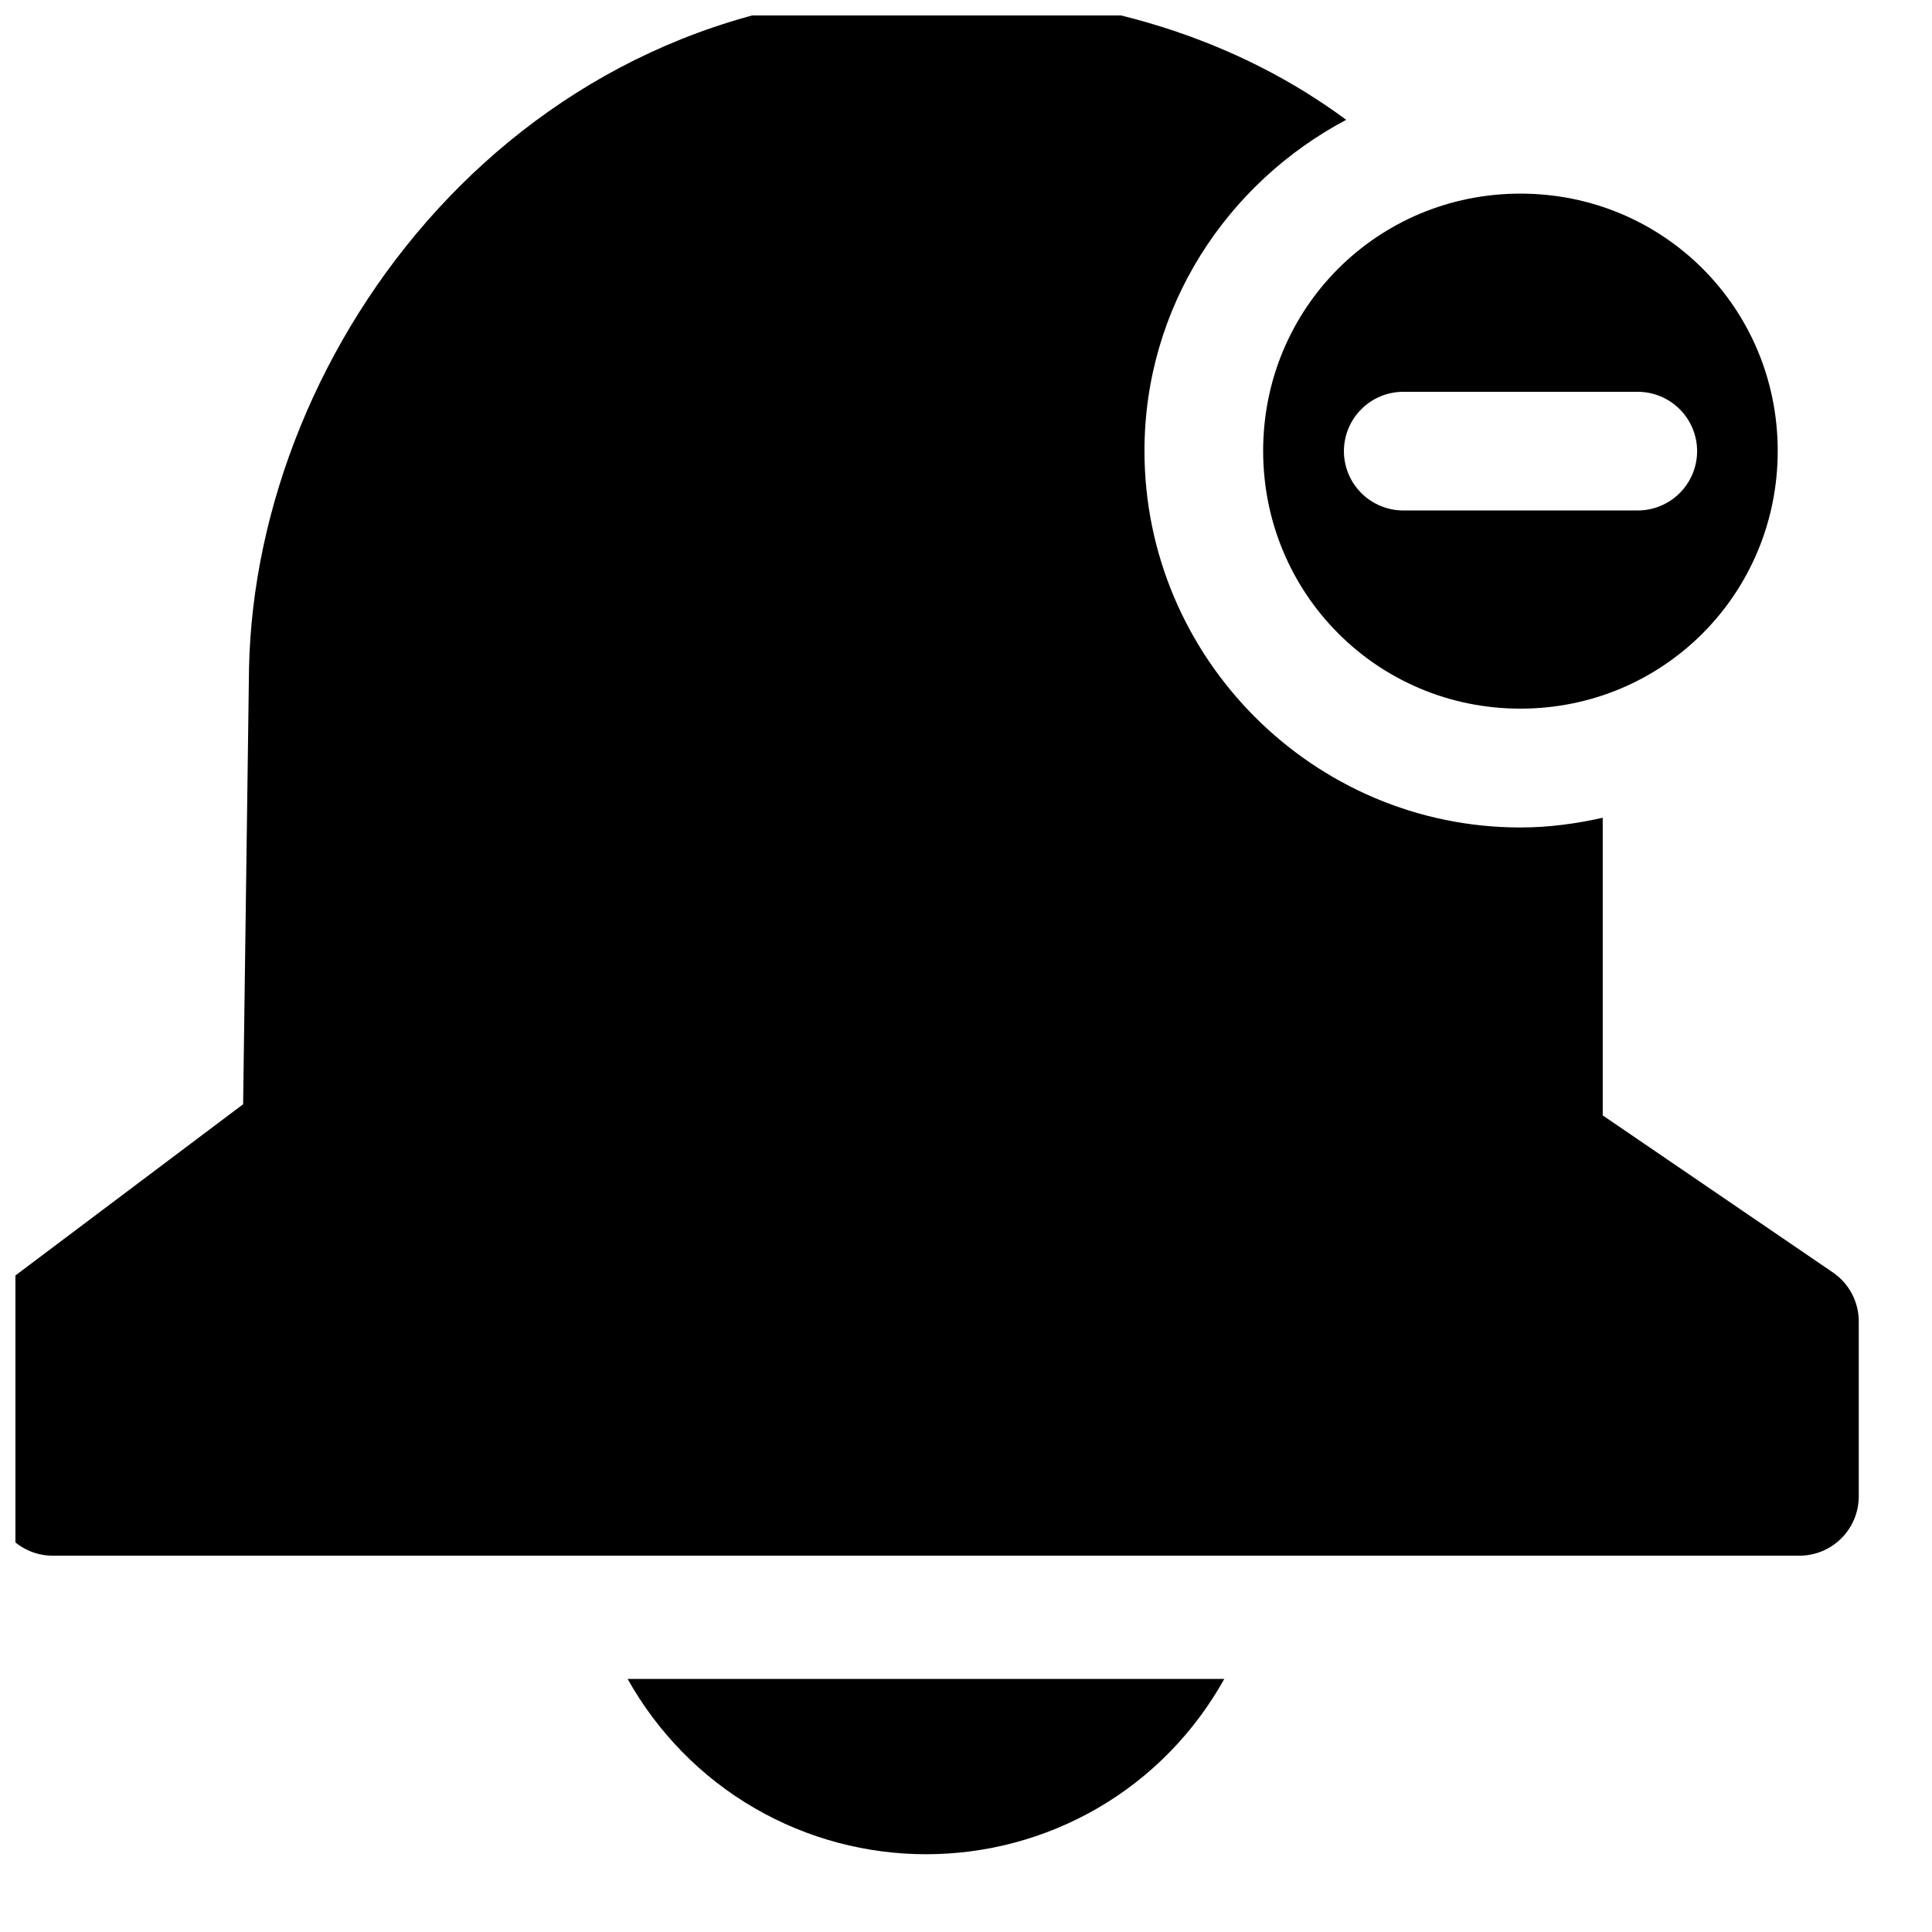 <?xml version="1.0" encoding="UTF-8"?>
<!-- Uploaded to: SVG Repo, www.svgrepo.com, Generator: SVG Repo Mixer Tools -->
<svg width="800px" height="800px" version="1.1" viewBox="144 144 512 512" xmlns="http://www.w3.org/2000/svg">
 <defs>
  <clipPath id="a">
   <path d="m148.09 148.09h488.91v408.91h-488.91z"/>
  </clipPath>
 </defs>
 <g clip-path="url(#a)">
  <path d="m389.45 142.05c-107.65 0-177.73 93.344-179.46 179.13v0.004 0.164l-1.559 115.29-59.98 45.102c-3.914 2.984-6.203 7.625-6.191 12.547v46.328c0.02 4.148 1.676 8.121 4.609 11.051 2.934 2.934 6.902 4.59 11.051 4.613h462.85c4.176 0.02 8.188-1.617 11.156-4.555s4.648-6.934 4.668-11.109v-46.328c0.027-5.203-2.519-10.086-6.805-13.039l-61.051-41.656v-78.883c-7.039 1.59-14.305 2.582-21.812 2.582-54.883 0-99.629-44.91-99.629-99.793 0-38.137 21.863-71 53.465-87.742-27.957-20.684-65.059-33.703-111.32-33.703z"/>
 </g>
 <path d="m310.32 588.93c7.859 14.008 19.344 25.965 33.703 34.277 28.062 16.246 62.754 16.246 90.816 0 14.359-8.316 25.801-20.273 33.617-34.277z"/>
 <path d="m546.93 195.31c-37.867 0-68.184 30.316-68.184 68.184 0 37.867 30.316 68.305 68.184 68.305 37.867 0 68.184-30.441 68.184-68.305 0-37.867-30.316-68.184-68.184-68.184zm-31.117 52.52h62.277c4.168 0.023 8.16 1.695 11.094 4.656 2.938 2.957 4.582 6.961 4.57 11.129-0.023 4.148-1.68 8.121-4.613 11.051-2.93 2.934-6.902 4.59-11.051 4.613h-62.277c-4.148-0.023-8.117-1.68-11.051-4.613-2.934-2.93-4.59-6.902-4.613-11.051-0.008-4.168 1.633-8.172 4.57-11.129 2.934-2.961 6.926-4.633 11.094-4.656z"/>
</svg>